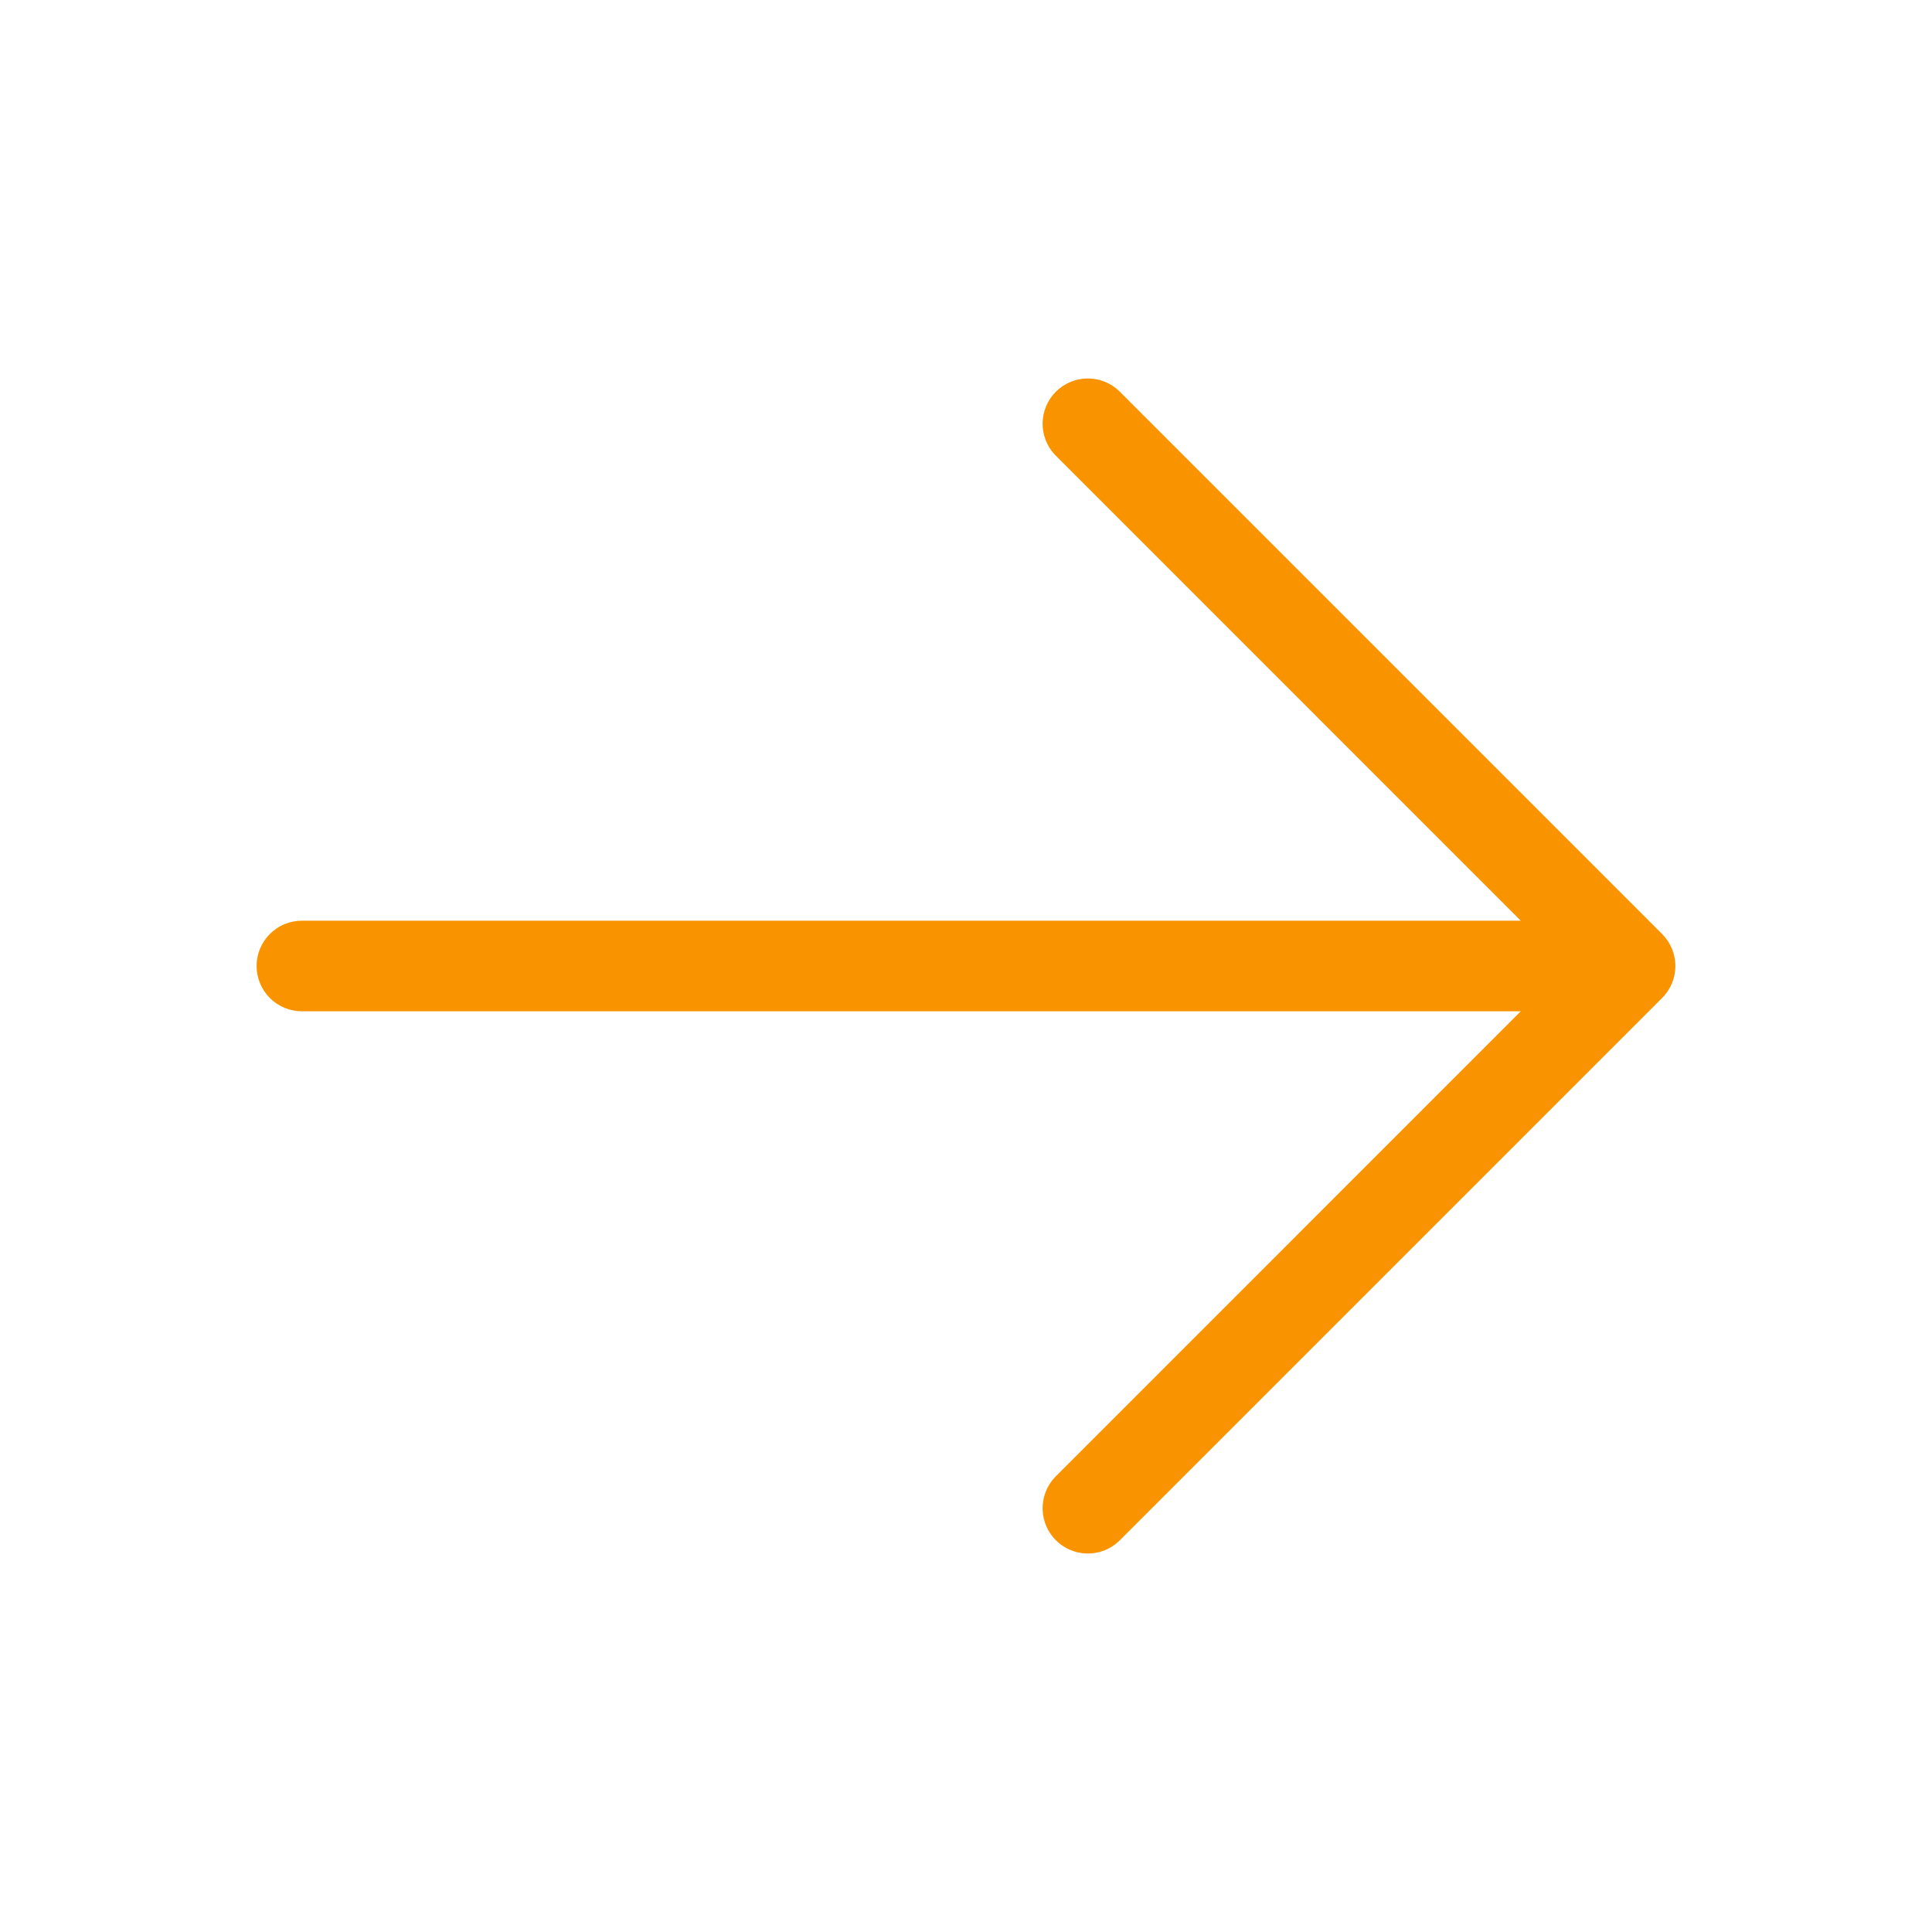 <svg xmlns="http://www.w3.org/2000/svg" width="52" height="52" viewBox="0 0 52 52" fill="none">
  <path d="M44.736 26.861L30.111 41.486C29.88 41.701 29.575 41.819 29.259 41.813C28.943 41.807 28.642 41.68 28.419 41.456C28.195 41.233 28.067 40.932 28.062 40.616C28.056 40.3 28.174 39.995 28.389 39.764L40.932 27.219L8.125 27.219C7.802 27.219 7.492 27.09 7.263 26.862C7.035 26.633 6.906 26.323 6.906 26C6.906 25.677 7.035 25.367 7.263 25.138C7.492 24.91 7.802 24.781 8.125 24.781L40.932 24.781L28.389 12.236C28.174 12.005 28.056 11.7 28.062 11.384C28.067 11.068 28.195 10.767 28.419 10.543C28.642 10.32 28.943 10.192 29.259 10.187C29.575 10.181 29.88 10.298 30.111 10.514L44.736 25.139C44.965 25.367 45.093 25.677 45.093 26C45.093 26.323 44.965 26.633 44.736 26.861Z" fill="#f99300"/>
</svg>